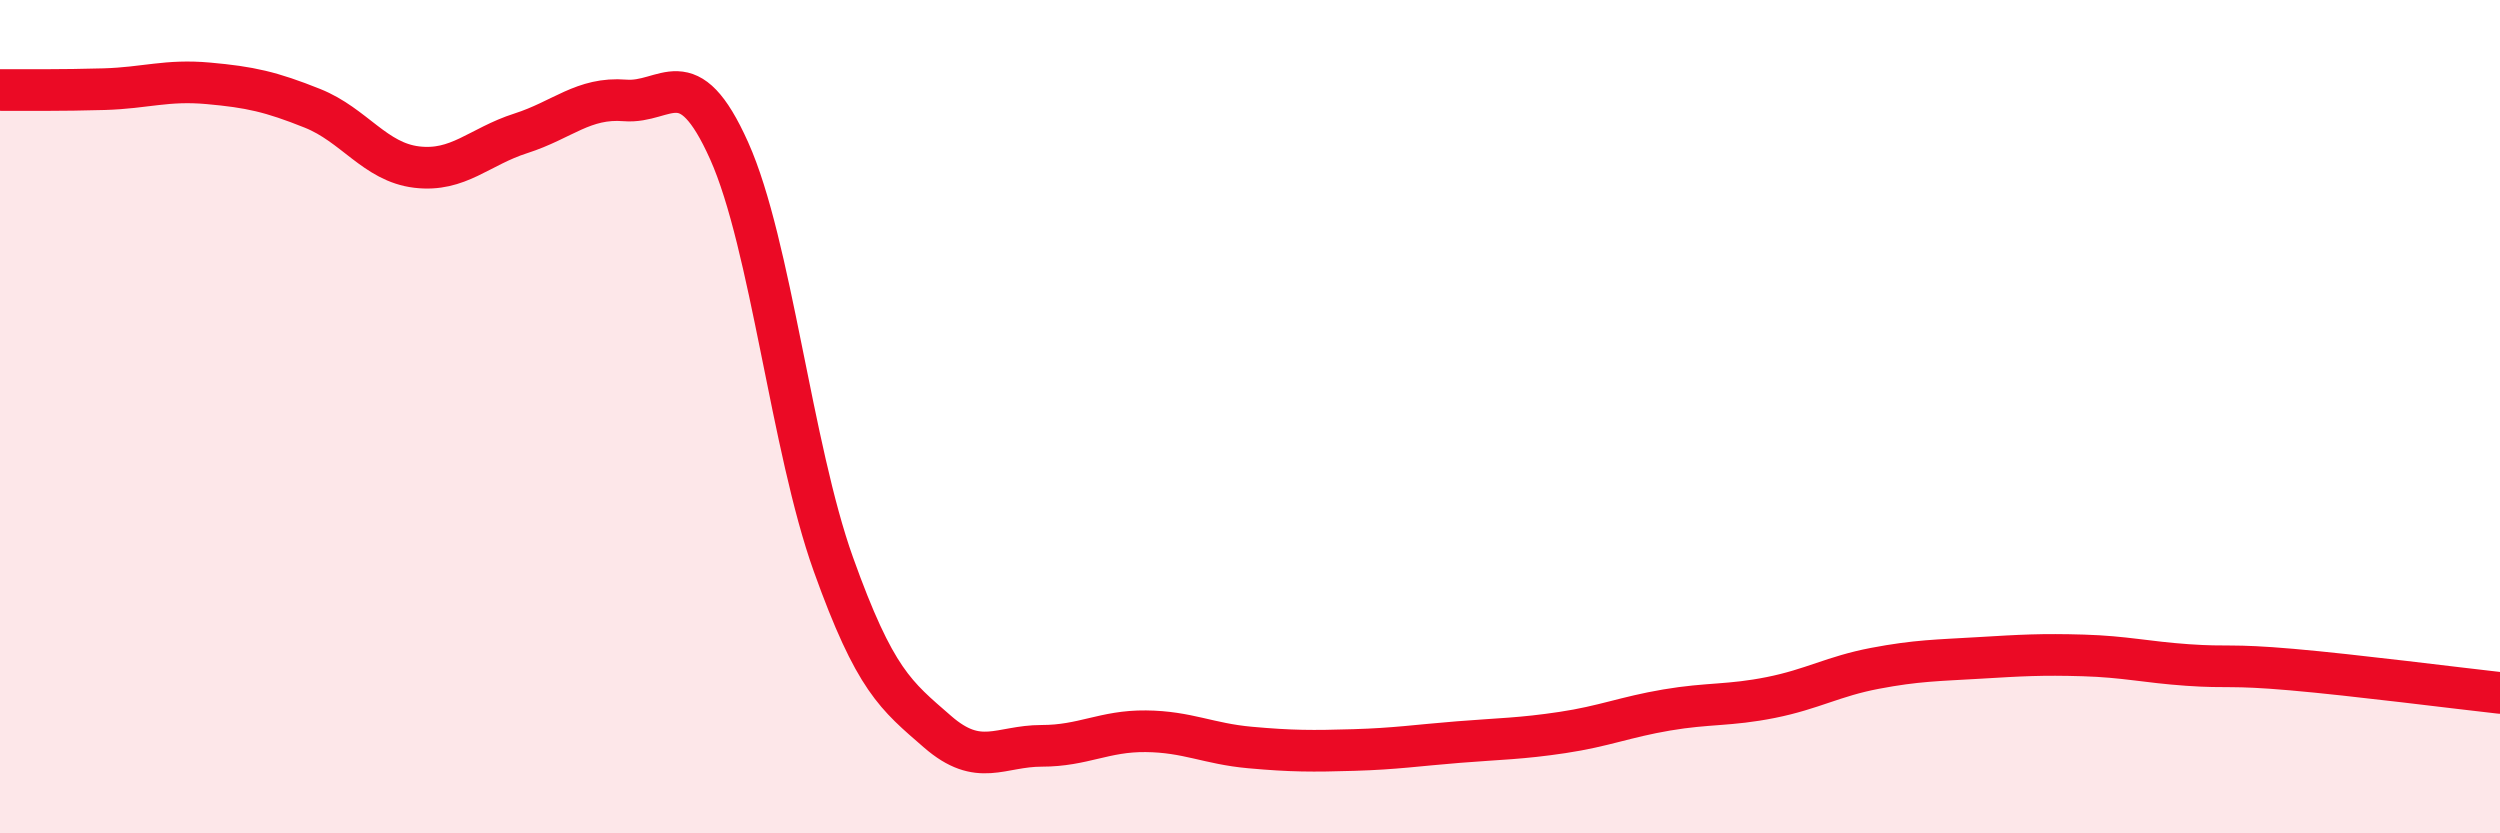 
    <svg width="60" height="20" viewBox="0 0 60 20" xmlns="http://www.w3.org/2000/svg">
      <path
        d="M 0,2.16 C 0.5,2.16 1.5,2.17 2.5,2.14 C 3.5,2.11 4,1.91 5,2 C 6,2.09 6.5,2.2 7.5,2.6 C 8.5,3 9,3.89 10,4.01 C 11,4.13 11.5,3.52 12.5,3.2 C 13.5,2.88 14,2.33 15,2.41 C 16,2.49 16.5,1.39 17.5,3.62 C 18.5,5.85 19,10.75 20,13.54 C 21,16.33 21.5,16.69 22.5,17.56 C 23.5,18.43 24,17.9 25,17.9 C 26,17.9 26.5,17.54 27.5,17.55 C 28.5,17.56 29,17.85 30,17.94 C 31,18.03 31.5,18.03 32.5,18 C 33.5,17.97 34,17.89 35,17.81 C 36,17.73 36.5,17.73 37.5,17.58 C 38.5,17.43 39,17.21 40,17.04 C 41,16.87 41.5,16.94 42.5,16.74 C 43.5,16.54 44,16.23 45,16.04 C 46,15.85 46.5,15.85 47.5,15.79 C 48.5,15.73 49,15.7 50,15.73 C 51,15.76 51.5,15.89 52.5,15.96 C 53.5,16.03 53.5,15.94 55,16.07 C 56.5,16.2 59,16.52 60,16.63L60 20L0 20Z"
        fill="#EB0A25"
        opacity="0.1"
        stroke-linecap="round"
        stroke-linejoin="round"
      />
      <path
        d="M 0,2.16 C 0.5,2.16 1.5,2.17 2.5,2.14 C 3.5,2.11 4,1.91 5,2 C 6,2.09 6.5,2.2 7.5,2.6 C 8.5,3 9,3.89 10,4.01 C 11,4.13 11.5,3.52 12.5,3.2 C 13.5,2.88 14,2.33 15,2.41 C 16,2.49 16.5,1.39 17.5,3.62 C 18.5,5.85 19,10.75 20,13.54 C 21,16.33 21.5,16.69 22.5,17.56 C 23.5,18.43 24,17.9 25,17.9 C 26,17.9 26.5,17.54 27.5,17.55 C 28.5,17.56 29,17.85 30,17.94 C 31,18.03 31.5,18.03 32.5,18 C 33.5,17.97 34,17.89 35,17.81 C 36,17.73 36.5,17.73 37.5,17.58 C 38.5,17.43 39,17.21 40,17.04 C 41,16.87 41.5,16.94 42.5,16.74 C 43.5,16.54 44,16.23 45,16.04 C 46,15.85 46.5,15.85 47.5,15.79 C 48.5,15.73 49,15.7 50,15.73 C 51,15.76 51.5,15.89 52.5,15.96 C 53.5,16.03 53.5,15.94 55,16.07 C 56.5,16.2 59,16.52 60,16.63"
        stroke="#EB0A25"
        stroke-width="1"
        fill="none"
        stroke-linecap="round"
        stroke-linejoin="round"
      />
    </svg>
  
